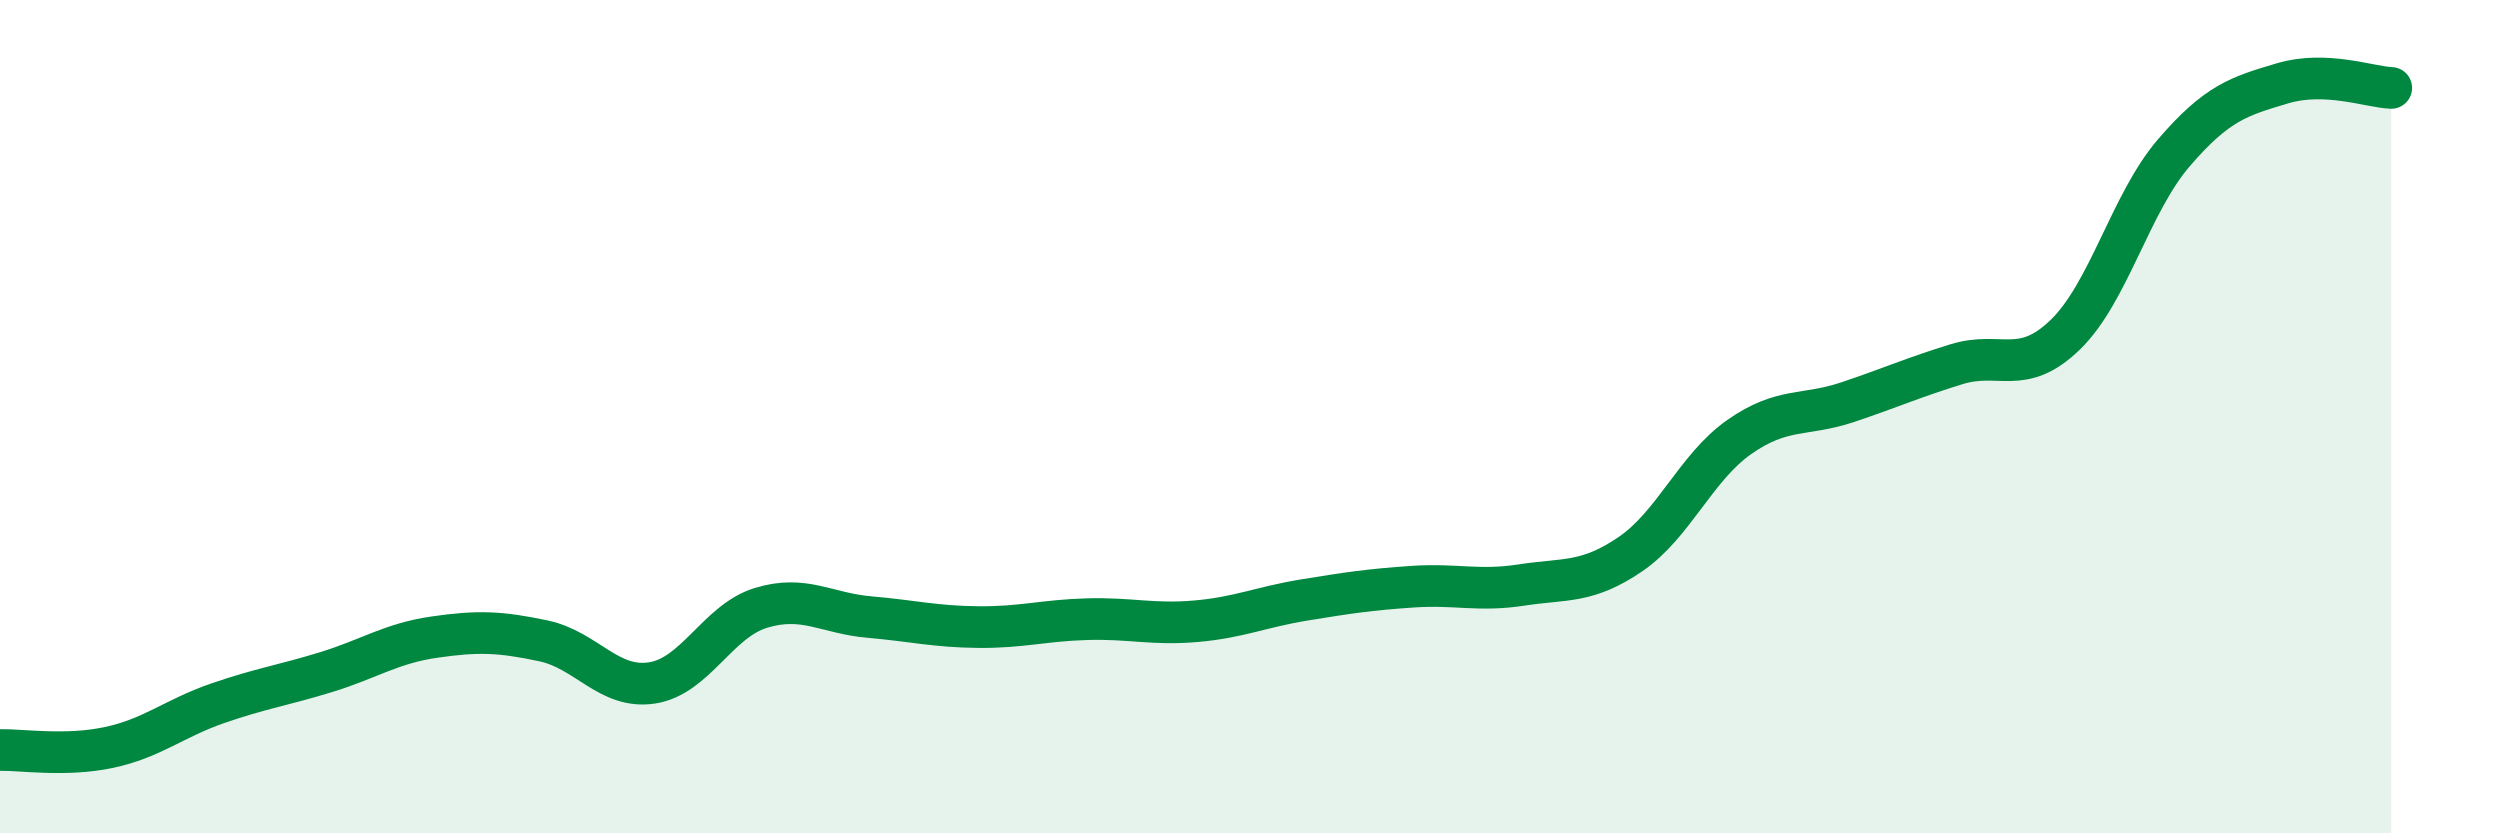 
    <svg width="60" height="20" viewBox="0 0 60 20" xmlns="http://www.w3.org/2000/svg">
      <path
        d="M 0,18 C 0.52,17.99 1.57,18.16 2.61,17.94 C 3.65,17.72 4.18,17.24 5.22,16.88 C 6.26,16.52 6.79,16.45 7.83,16.13 C 8.87,15.81 9.39,15.44 10.43,15.29 C 11.47,15.14 12,15.16 13.04,15.38 C 14.08,15.6 14.61,16.55 15.65,16.39 C 16.69,16.23 17.22,14.91 18.26,14.59 C 19.3,14.27 19.83,14.72 20.87,14.81 C 21.91,14.9 22.44,15.04 23.48,15.05 C 24.52,15.06 25.05,14.89 26.09,14.86 C 27.13,14.83 27.66,15 28.7,14.91 C 29.74,14.82 30.26,14.57 31.3,14.4 C 32.34,14.23 32.87,14.15 33.91,14.08 C 34.95,14.01 35.48,14.2 36.52,14.04 C 37.56,13.88 38.09,14.01 39.13,13.3 C 40.17,12.59 40.7,11.22 41.74,10.49 C 42.78,9.76 43.31,10 44.35,9.65 C 45.39,9.3 45.92,9.06 46.96,8.74 C 48,8.42 48.53,9.04 49.57,8.03 C 50.61,7.02 51.13,4.88 52.17,3.67 C 53.21,2.46 53.74,2.31 54.78,2 C 55.82,1.69 56.87,2.09 57.39,2.11L57.39 20L0 20Z"
        fill="#008740"
        opacity="0.1"
        stroke-linecap="round"
        stroke-linejoin="round"
      />
      <path
        d="M 0,18 C 0.52,17.99 1.57,18.16 2.61,17.94 C 3.65,17.72 4.18,17.24 5.22,16.88 C 6.26,16.52 6.79,16.45 7.83,16.13 C 8.87,15.81 9.39,15.44 10.43,15.29 C 11.47,15.14 12,15.16 13.04,15.38 C 14.08,15.6 14.61,16.55 15.65,16.39 C 16.69,16.23 17.22,14.91 18.26,14.59 C 19.3,14.27 19.83,14.72 20.87,14.81 C 21.91,14.9 22.44,15.04 23.48,15.05 C 24.52,15.06 25.05,14.89 26.09,14.86 C 27.13,14.83 27.66,15 28.7,14.91 C 29.74,14.82 30.26,14.57 31.3,14.4 C 32.34,14.23 32.87,14.15 33.91,14.08 C 34.95,14.01 35.48,14.2 36.52,14.04 C 37.56,13.88 38.09,14.01 39.13,13.3 C 40.17,12.59 40.7,11.22 41.74,10.49 C 42.78,9.76 43.31,10 44.35,9.65 C 45.39,9.3 45.92,9.06 46.96,8.74 C 48,8.42 48.53,9.04 49.57,8.03 C 50.61,7.02 51.13,4.88 52.17,3.67 C 53.21,2.46 53.74,2.31 54.78,2 C 55.82,1.69 56.87,2.09 57.39,2.11"
        stroke="#008740"
        stroke-width="1"
        fill="none"
        stroke-linecap="round"
        stroke-linejoin="round"
      />
    </svg>
  